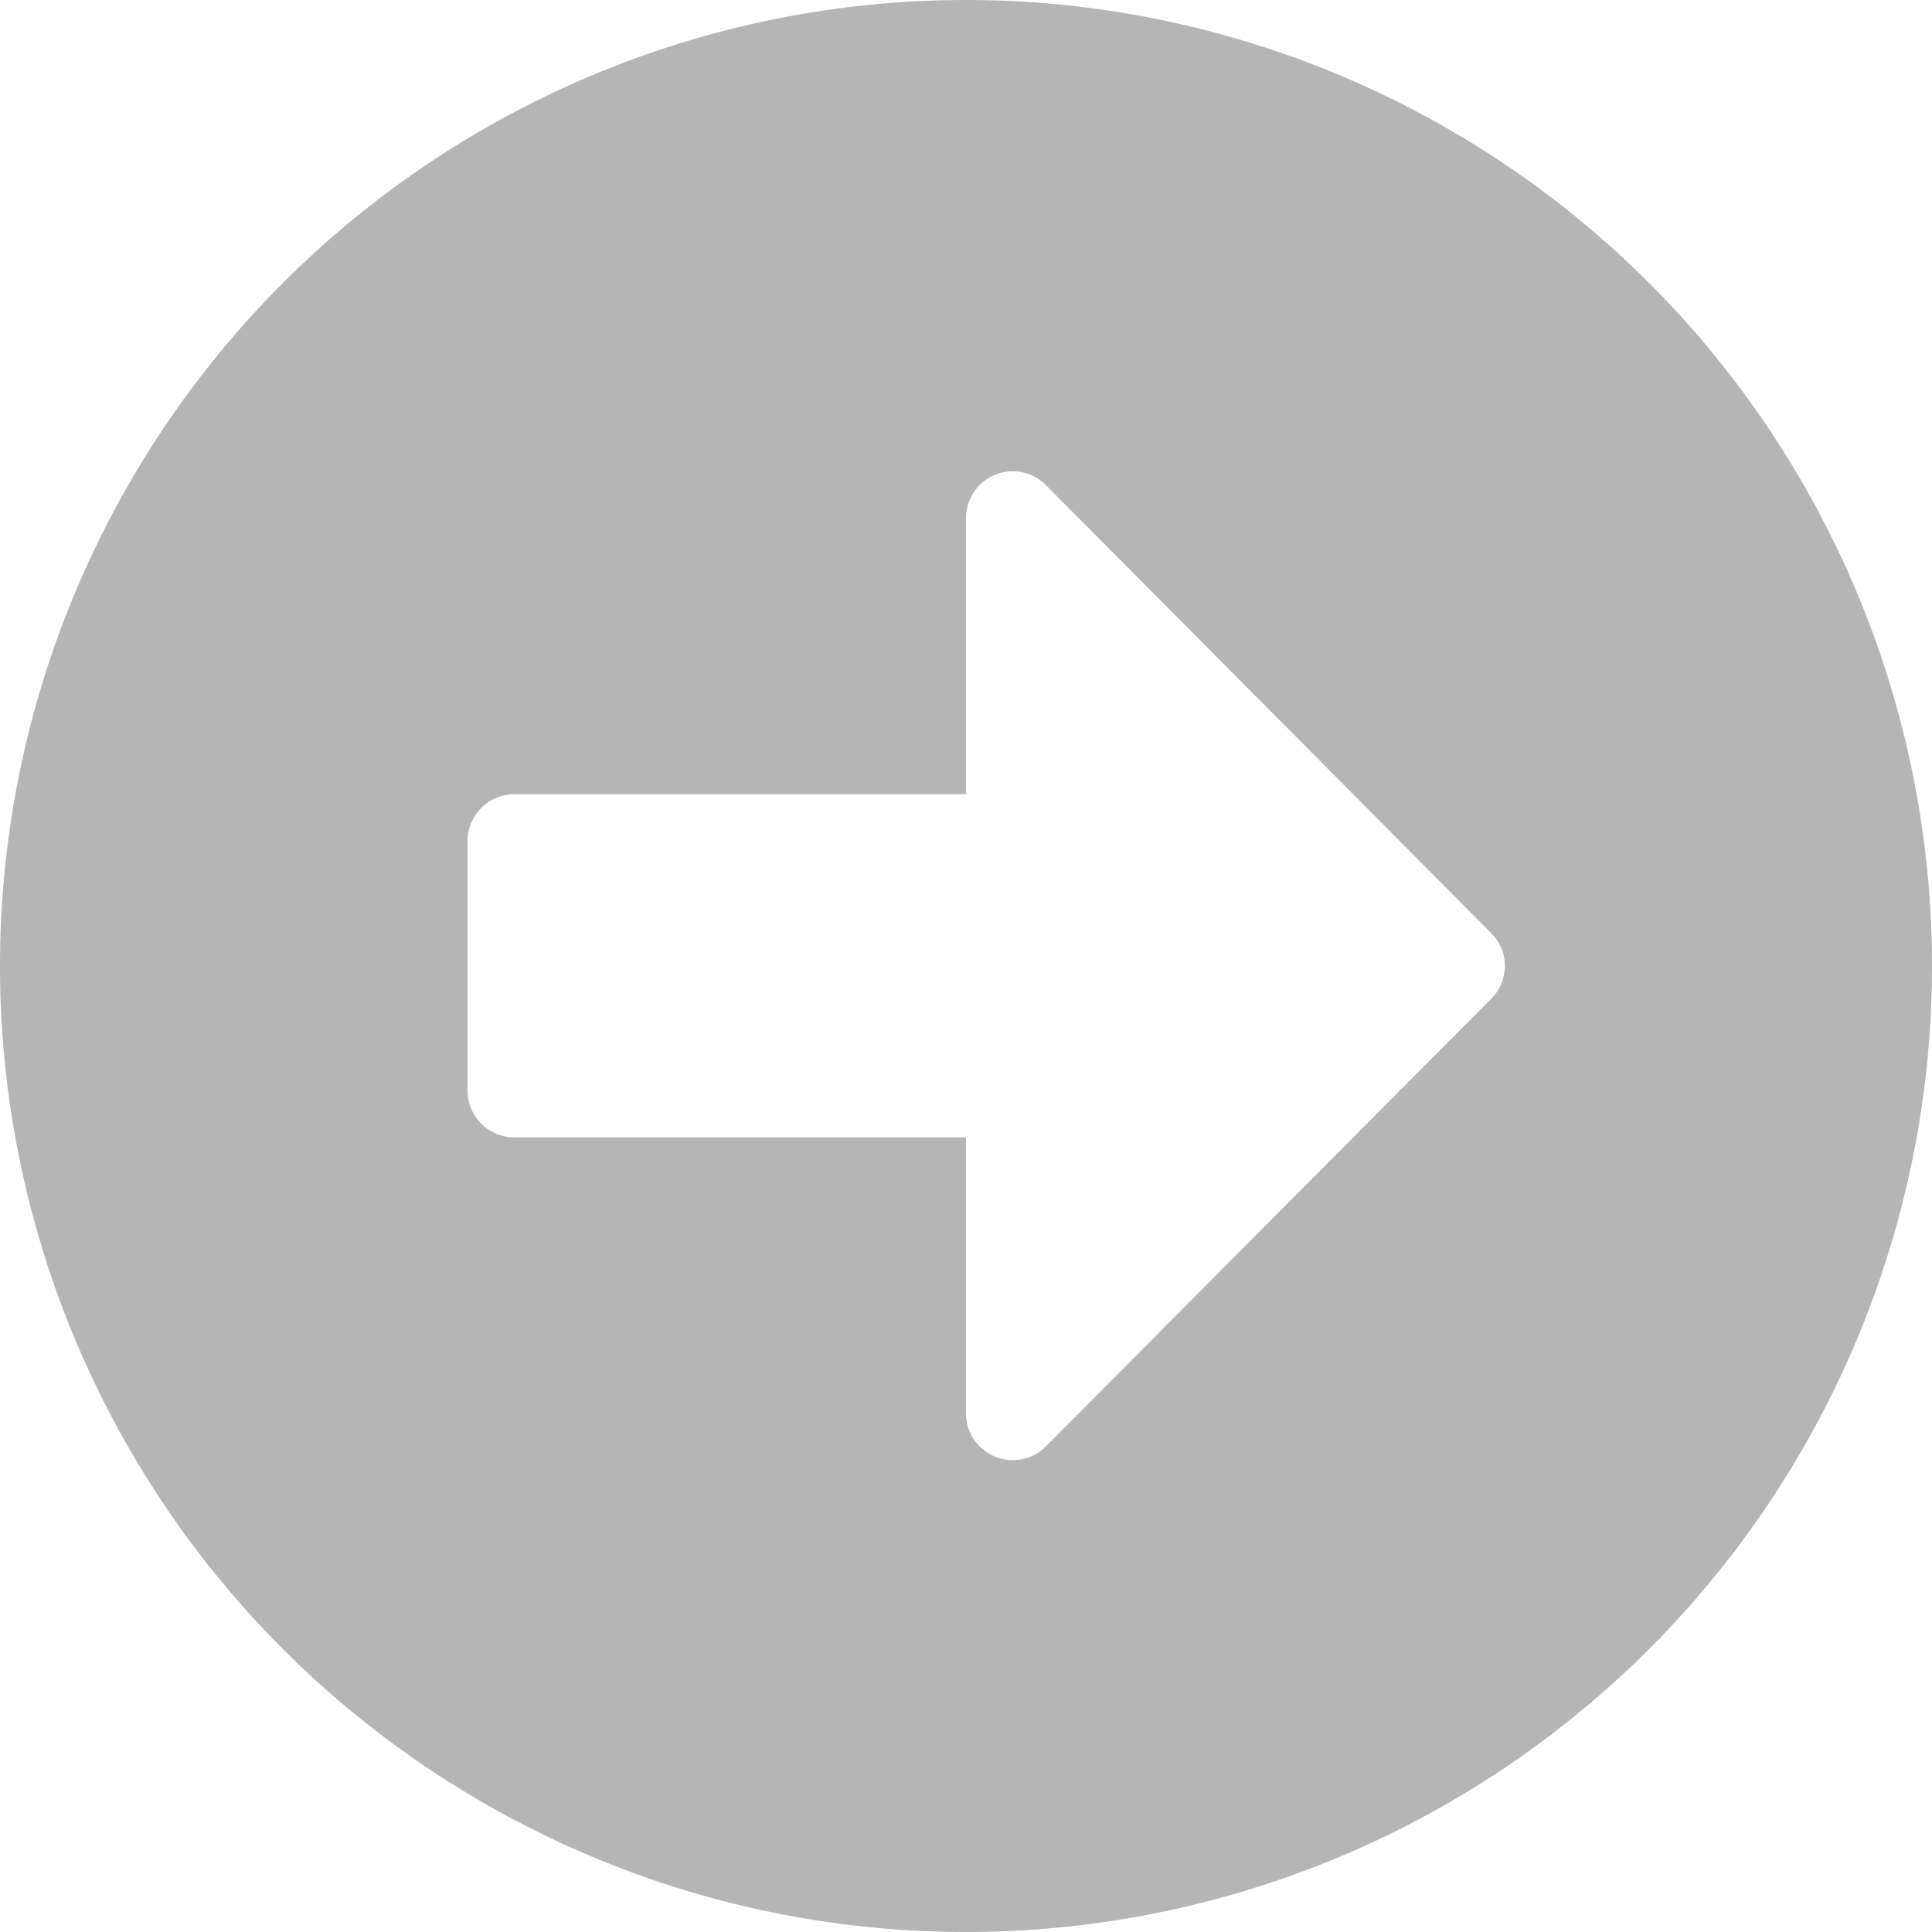 <svg xmlns="http://www.w3.org/2000/svg" width="14" height="14" viewBox="0 0 14 14"><defs><style>.a{fill:#b5b5b6;}</style></defs><g transform="translate(-948.217 -3392.989)"><path class="a" d="M962.216,3407.989a7,7,0,1,1-7-7A7,7,0,0,1,962.216,3407.989Zm-8.242-3.274v3.274h-2a.339.339,0,0,0-.239.579l3.243,3.226a.335.335,0,0,0,.477,0l3.246-3.226a.339.339,0,0,0-.24-.579h-2v-3.274a.34.34,0,0,0-.339-.338h-1.807A.339.339,0,0,0,953.974,3404.715Z" transform="translate(-2452.772 4355.205) rotate(-90)"/></g></svg>